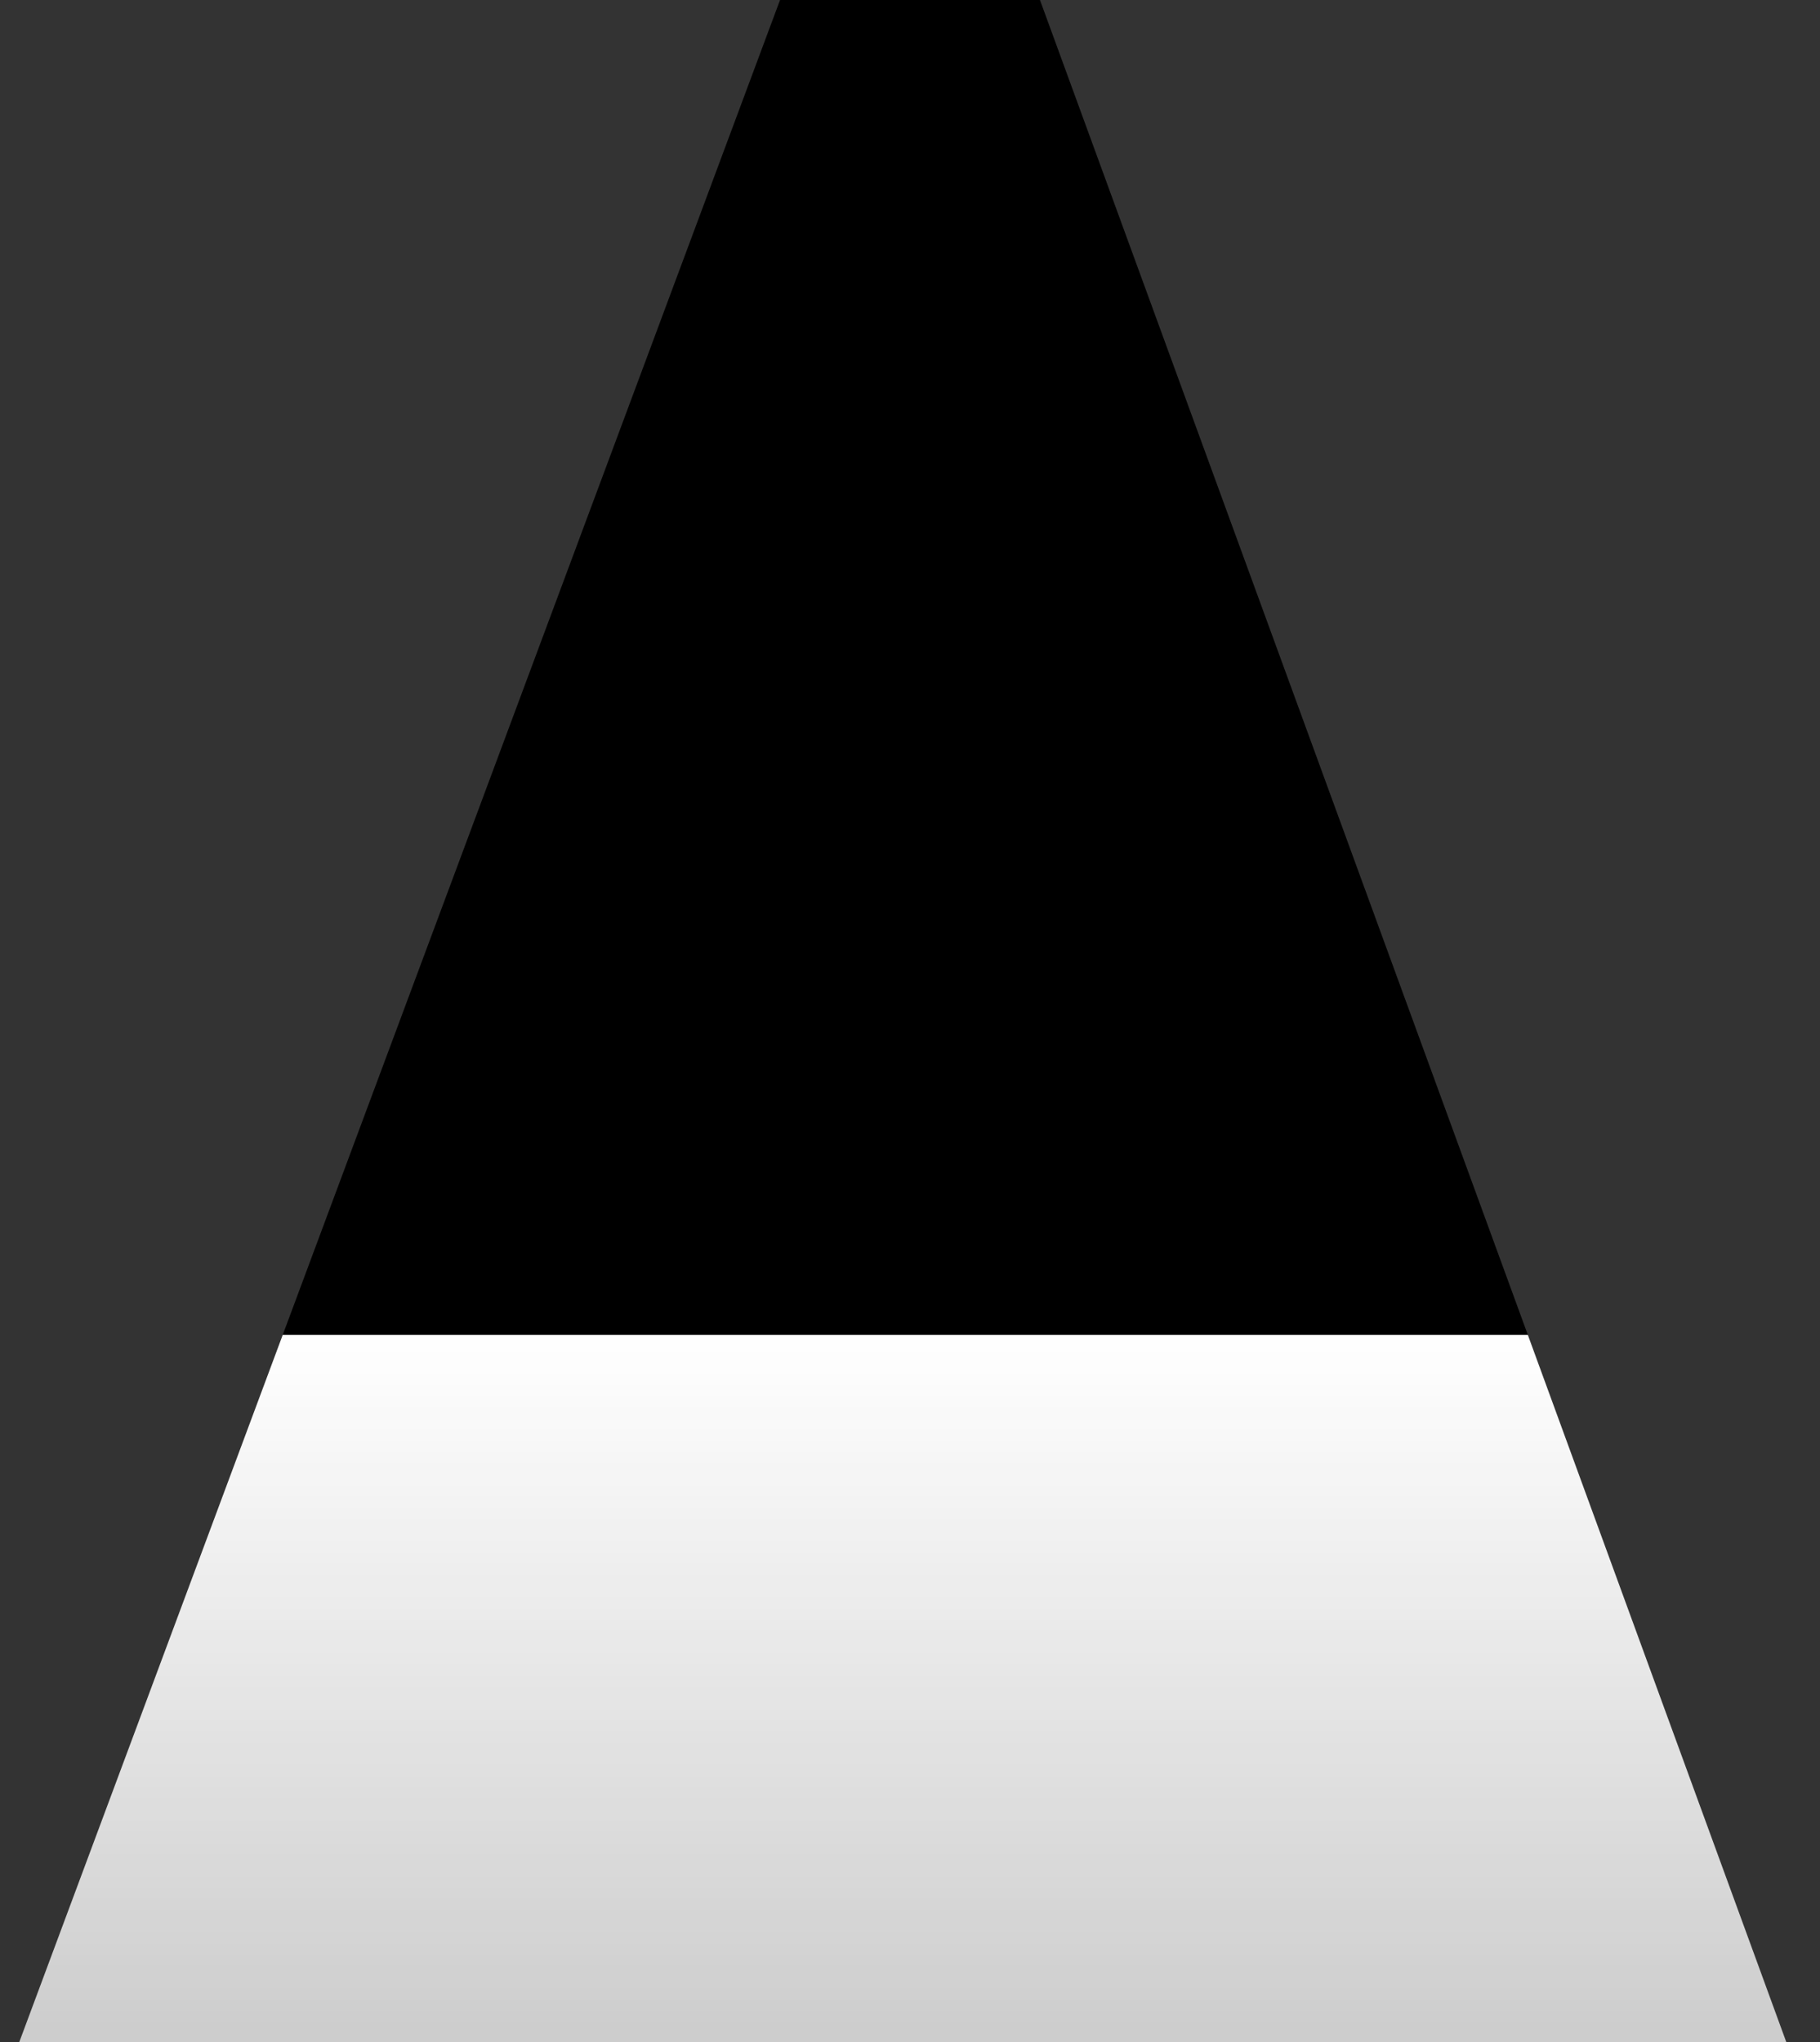 <?xml version="1.0" encoding="UTF-8" standalone="no"?>
<svg xmlns:xlink="http://www.w3.org/1999/xlink" height="424.1px" width="378.1px" xmlns="http://www.w3.org/2000/svg">
  <rect width="100%" height="100%" fill="#333333" stroke="none"/>
  <g transform="matrix(1.0, 0.0, 0.0, 1.0, 113.5, -3.2)">
    <path d="M-109.5 427.3 L257.6 427.3 102.55 3.2 48.55 3.2 -109.5 427.3" fill="url(#gradient0)" fill-rule="evenodd" stroke="none">
      <animate attributeName="d" dur="2s" repeatCount="indefinite" values="M-109.5 427.3 L257.6 427.3 102.55 3.2 48.55 3.2 -109.5 427.3;M-113.5 427.3 L264.6 427.3 102.55 3.2 48.55 3.2 -113.5 427.3"/>
    </path>
    <path d="M-109.5 427.3 L48.55 3.2 102.55 3.2 257.6 427.3 -109.5 427.3" fill="none" stroke="#000000" stroke-linecap="round" stroke-linejoin="round" stroke-opacity="0.0" stroke-width="1.0">
      <animate attributeName="stroke" dur="2s" repeatCount="indefinite" values="#000000;#000001"/>
      <animate attributeName="stroke-width" dur="2s" repeatCount="indefinite" values="0.0;0.0"/>
      <animate attributeName="fill-opacity" dur="2s" repeatCount="indefinite" values="0.0;0.0"/>
      <animate attributeName="d" dur="2s" repeatCount="indefinite" values="M-109.5 427.3 L48.55 3.2 102.55 3.2 257.6 427.3 -109.5 427.3;M-113.5 427.3 L48.55 3.2 102.55 3.2 264.6 427.3 -113.5 427.3"/>
    </path>
  </g>
  <defs>
    <linearGradient gradientTransform="matrix(0.0, 0.361, -1.0, 0.0, 226.25, 576.15)" gradientUnits="userSpaceOnUse" id="gradient0" spreadMethod="pad" x1="-819.2" x2="819.2">
      <animateTransform additive="replace" attributeName="gradientTransform" dur="2s" from="1" repeatCount="indefinite" to="1" type="scale"/>
      <animateTransform additive="sum" attributeName="gradientTransform" dur="2s" from="226.25 576.15" repeatCount="indefinite" to="227.75 358.1" type="translate"/>
      <animateTransform additive="sum" attributeName="gradientTransform" dur="2s" from="90.0" repeatCount="indefinite" to="90.0" type="rotate"/>
      <animateTransform additive="sum" attributeName="gradientTransform" dur="2s" from="0.361 1.0" repeatCount="indefinite" to="0.171 1.0" type="scale"/>
      <animateTransform additive="sum" attributeName="gradientTransform" dur="2s" from="0.0" repeatCount="indefinite" to="0.0" type="skewX"/>
      <stop offset="0.0" stop-color="#ffffff">
        <animate attributeName="offset" dur="2s" repeatCount="indefinite" values="0.0;0.0"/>
        <animate attributeName="stop-color" dur="2s" repeatCount="indefinite" values="#ffffff;#ffffff"/>
        <animate attributeName="stop-opacity" dur="2s" repeatCount="indefinite" values="1.0;1.0"/>
      </stop>
      <stop offset="1.0" stop-color="#ffffff" stop-opacity="0.0">
        <animate attributeName="offset" dur="2s" repeatCount="indefinite" values="1.0;1.0"/>
        <animate attributeName="stop-color" dur="2s" repeatCount="indefinite" values="#ffffff;#ffffff"/>
        <animate attributeName="stop-opacity" dur="2s" repeatCount="indefinite" values="0.0;0.0"/>
      </stop>
    </linearGradient>
  </defs>
</svg>
